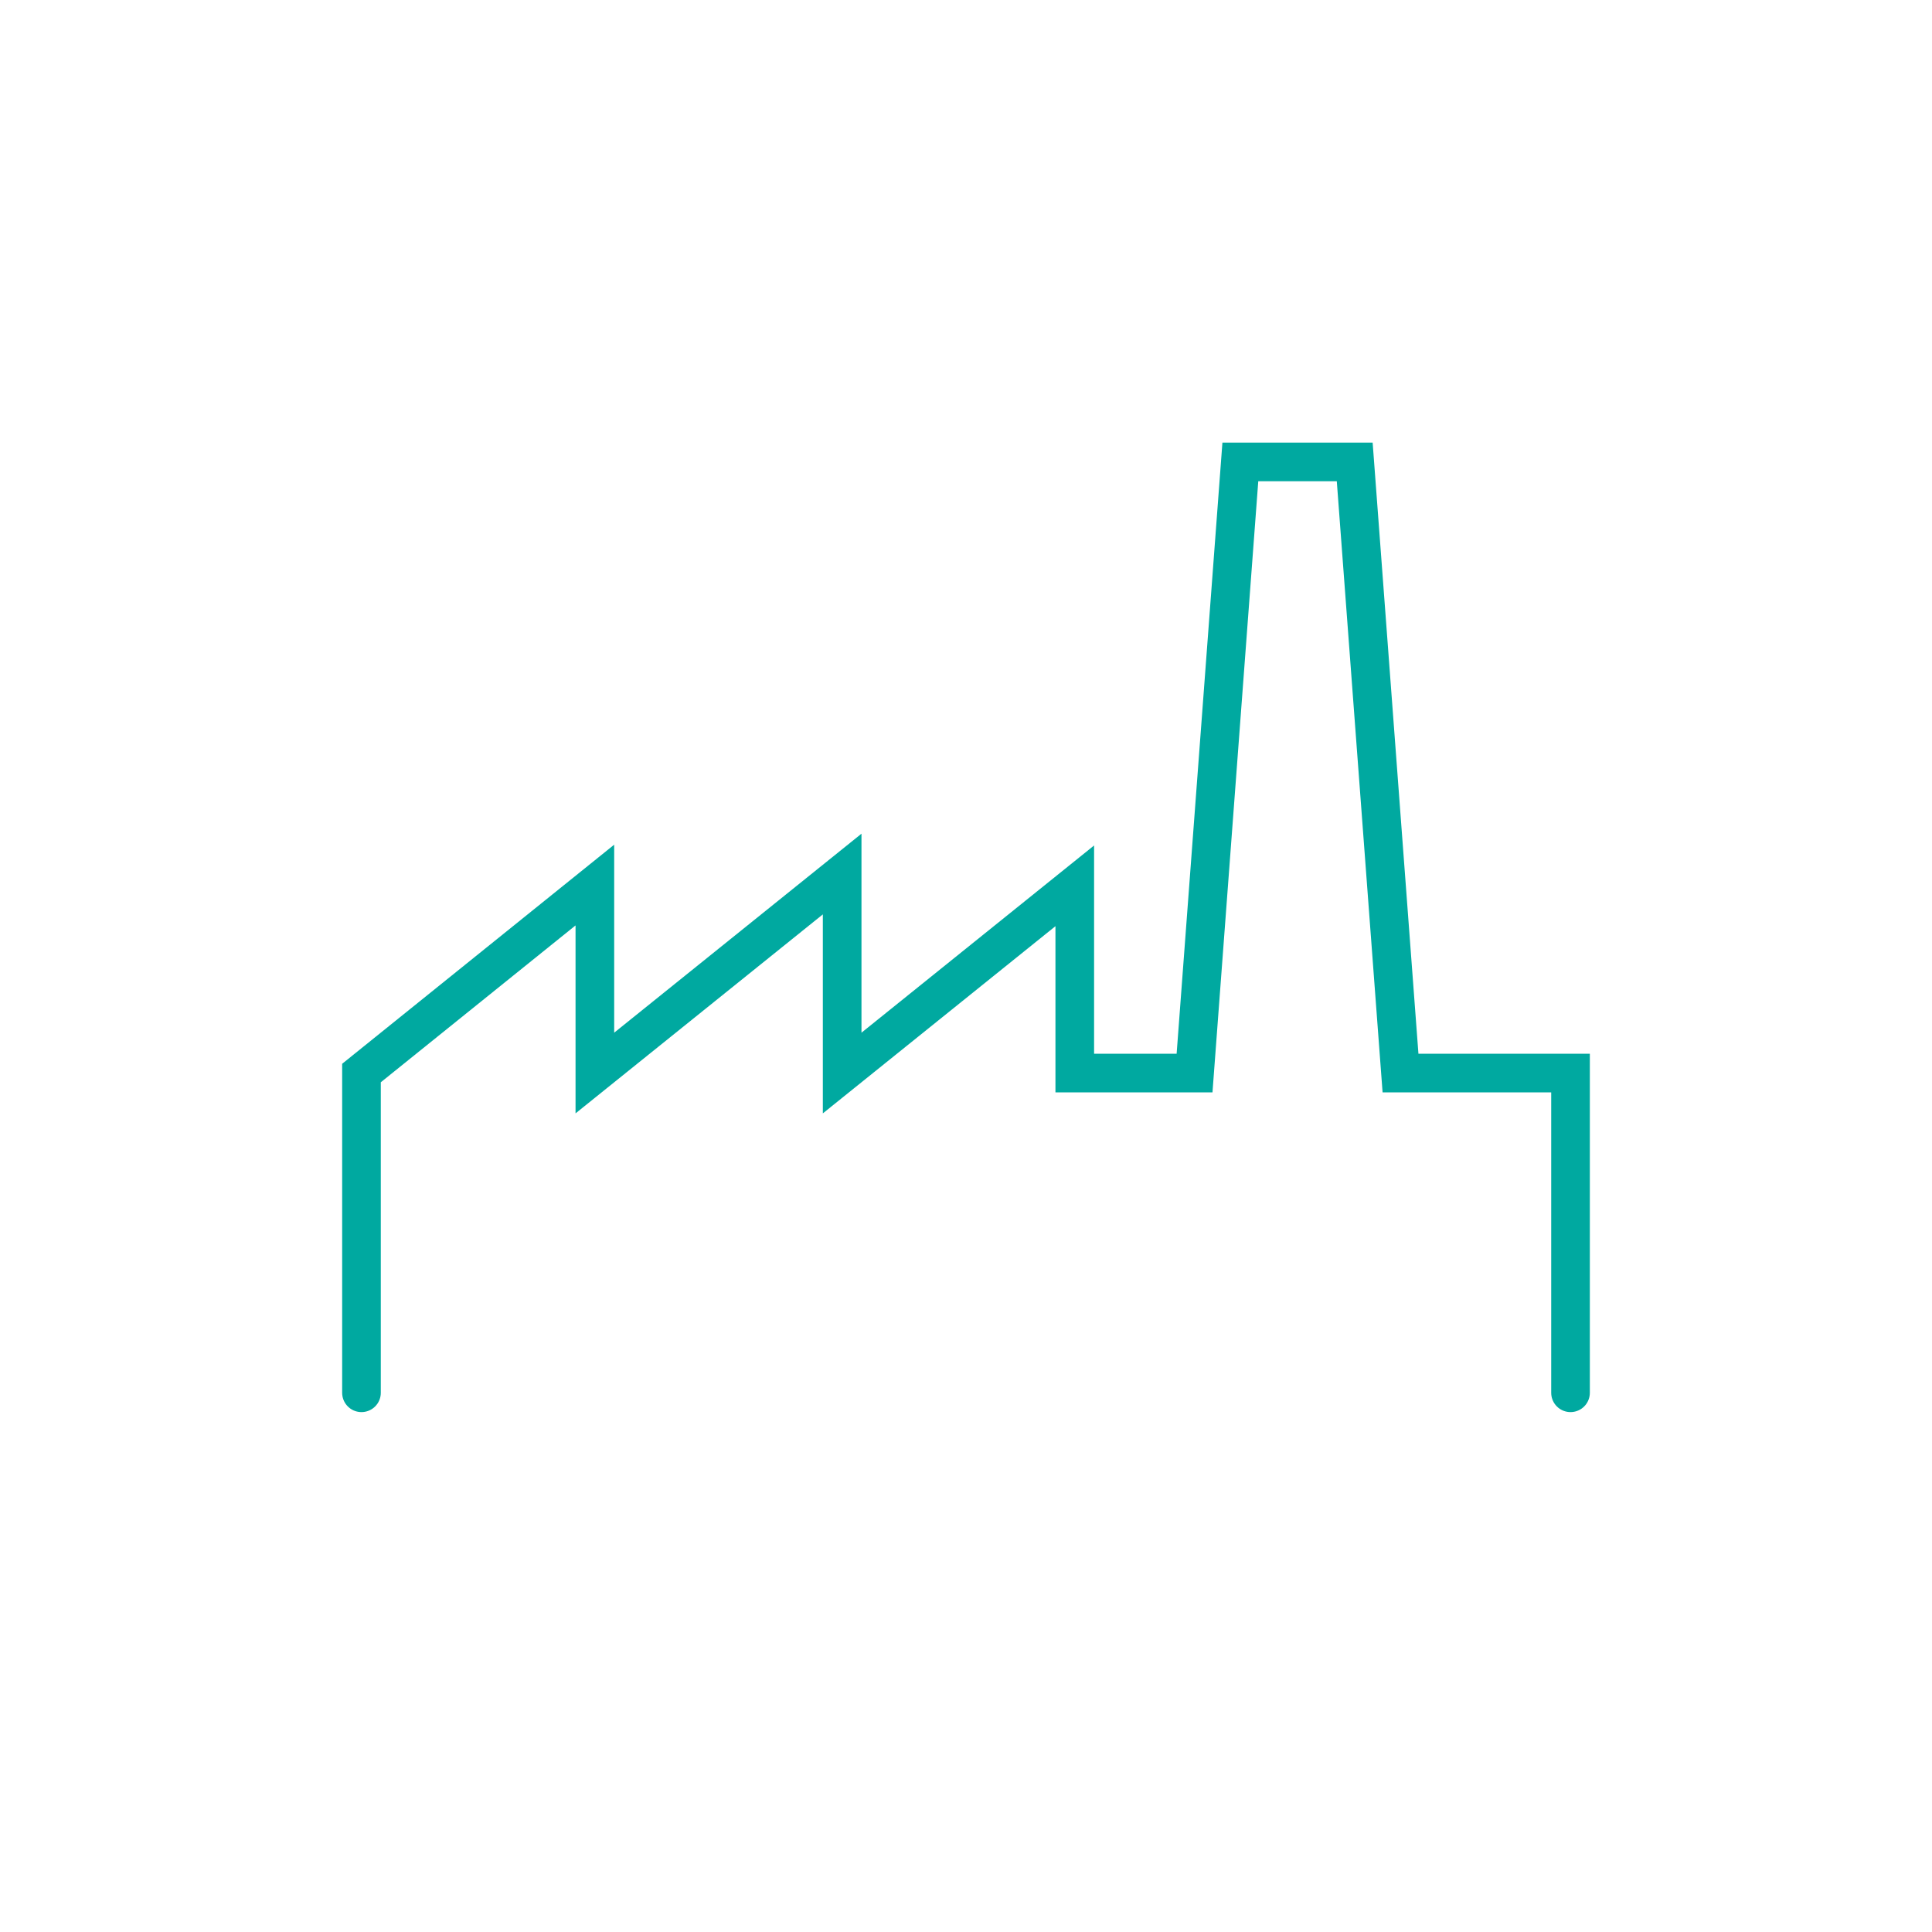 <?xml version="1.0" encoding="UTF-8"?>
<!-- Generator: Adobe Illustrator 26.5.0, SVG Export Plug-In . SVG Version: 6.00 Build 0)  -->
<svg xmlns="http://www.w3.org/2000/svg" xmlns:xlink="http://www.w3.org/1999/xlink" version="1.1" id="Layer_1" x="0px" y="0px" viewBox="0 0 100 100" style="enable-background:new 0 0 100 100;" xml:space="preserve">
<style type="text/css">
	.st0{fill:#005356;}
	.st1{clip-path:url(#SVGID_00000121237749827887079060000001682904291530706304_);}
	.st2{fill:#FFFFFF;}
	.st3{fill:#F9AE3B;}
	.st4{fill:url(#SVGID_00000003088100199196872860000009107258707834323074_);}
	.st5{fill:url(#SVGID_00000006683853518247913570000005355870253667496840_);}
	.st6{fill:none;stroke:#F8AD3B;stroke-miterlimit:10;}
	.st7{fill:none;stroke:#FFFFFF;stroke-width:0.862;stroke-miterlimit:10;}
	.st8{fill:none;stroke:#FFFFFF;stroke-miterlimit:10;}
	.st9{fill:none;stroke:#61C5BB;stroke-width:0.5;stroke-miterlimit:10;}
	.st10{fill:none;stroke:#F9AE3B;stroke-width:0.5;stroke-miterlimit:10;}
	.st11{fill:url(#SVGID_00000057867331134348368690000016376406472816416684_);}
	.st12{fill:url(#SVGID_00000045616852214069482750000013810226094658482359_);}
	.st13{fill:none;stroke:#F9AE3B;stroke-width:0.841;stroke-miterlimit:10;}
	.st14{fill:url(#SVGID_00000144303077087653380880000003186484547829830843_);}
	.st15{fill:url(#SVGID_00000003077088905189870810000011528077309489990273_);}
	.st16{fill:none;stroke:#F9AE3B;stroke-width:0.25;stroke-miterlimit:10;}
	.st17{fill:url(#SVGID_00000067930629400858660550000001699055684546707585_);}
	.st18{fill:url(#SVGID_00000146471591626018395820000006411546113682123150_);}
	.st19{fill:none;stroke:#3D908A;stroke-width:0.354;stroke-miterlimit:10;}
	.st20{fill:url(#SVGID_00000058548731852347934000000006564935466088315576_);}
	.st21{fill:url(#SVGID_00000007394031964839985370000005017488502562687660_);}
	.st22{fill:#3D908A;}
	.st23{opacity:0.5;}
	.st24{opacity:0.1;}
	.st25{opacity:0.05;}
	.st26{opacity:0.4;}
	.st27{fill:none;stroke:#000000;stroke-width:0.952;stroke-miterlimit:10;}
	.st28{fill:none;stroke:#000000;stroke-width:0.25;stroke-miterlimit:10;}
	.st29{fill:none;stroke:#000000;stroke-width:1.016;stroke-miterlimit:10;}
	.st30{fill:none;stroke:#000000;stroke-width:1.208;stroke-miterlimit:10;}
	.st31{fill:none;stroke:#000000;stroke-width:0.925;stroke-miterlimit:10;}
	.st32{fill:none;stroke:#000000;stroke-miterlimit:10;}
	.st33{fill:none;stroke:#000000;stroke-width:0.855;stroke-miterlimit:10;}
	.st34{fill:none;stroke:#000000;stroke-width:1.225;stroke-miterlimit:10;}
	.st35{clip-path:url(#SVGID_00000063619440500270803720000016129255612238111395_);}
	.st36{filter:url(#Adobe_OpacityMaskFilter);}
	.st37{fill:none;stroke:#FFFFFF;stroke-width:0.75;stroke-miterlimit:10;}
	.st38{fill:none;stroke:#F9AE3B;stroke-width:0.75;stroke-linecap:round;stroke-miterlimit:10;}
	.st39{fill:none;stroke:#FFFFFF;stroke-width:0.75;stroke-linecap:round;stroke-miterlimit:10;}
	.st40{fill:url(#SVGID_00000038380284794834826930000003926363455986900919_);}
	.st41{fill:url(#SVGID_00000042738151060916131650000000326860236804568241_);}
	.st42{fill:none;stroke:#3D908A;stroke-width:0.5;stroke-miterlimit:10;}
	.st43{fill:none;stroke:#E48100;stroke-miterlimit:10;}
	.st44{fill:#F1F0EA;}
	.st45{fill:#E4E2D7;}
	.st46{fill:#5A6D69;}
	.st47{fill:#3C4946;}
	.st48{fill:#003E41;}
	.st49{fill:#337578;}
	.st50{fill:#669899;}
	.st51{fill:#E48100;}
	.st52{fill:#FABE62;}
	.st53{fill:#FBCE88;}
	.st54{clip-path:url(#SVGID_00000148627580944649550780000002074594760547438236_);}
	.st55{fill:url(#SVGID_00000020388501635273524340000007745977688094079900_);}
	.st56{fill:none;stroke:#FFFFFF;stroke-width:3;stroke-miterlimit:10;}
	.st57{fill:url(#SVGID_00000124864051325136753620000004834314881129305783_);}
	.st58{clip-path:url(#SVGID_00000173873228193088550190000001330437569787160243_);}
	.st59{fill:#3393A1;}
	.st60{clip-path:url(#SVGID_00000085959726945846836440000017823224102086961819_);}
	.st61{clip-path:url(#SVGID_00000110449981009364318160000010903856615601336454_);}
	.st62{clip-path:url(#SVGID_00000000181689323822367370000011376837938689233332_);}
	.st63{clip-path:url(#SVGID_00000089572151240910614610000009750017323796241808_);}
	.st64{clip-path:url(#SVGID_00000162310028009978996360000015130958481078996098_);}
	.st65{clip-path:url(#SVGID_00000141436194296686773060000001310126963902771103_);}
	.st66{clip-path:url(#SVGID_00000036223306304759325840000014563402981990168964_);}
	.st67{clip-path:url(#SVGID_00000027584251142089880700000005362075340278160040_);}
	.st68{clip-path:url(#SVGID_00000061466411194092103710000006228555240386525360_);}
	.st69{clip-path:url(#SVGID_00000034079017309019807940000010154662272815355814_);}
	.st70{clip-path:url(#SVGID_00000103252701352052154560000010914050703488052106_);}
	.st71{clip-path:url(#SVGID_00000047042406192033528280000016936299573021237932_);}
	.st72{fill:none;stroke:#FFFFFF;stroke-linecap:round;stroke-miterlimit:10;}
	.st73{fill:none;stroke:#F9AE3B;stroke-width:2;stroke-linecap:round;stroke-miterlimit:10;}
	.st74{fill:none;stroke:#3D908A;stroke-width:0.75;stroke-miterlimit:10;}
	.st75{fill:none;stroke:#00A9A0;stroke-width:2;stroke-miterlimit:10;}
	.st76{fill:#00A9A0;}
	.st77{fill:none;stroke:#00A9A0;stroke-width:2;stroke-linejoin:round;stroke-miterlimit:10;}
	.st78{fill:url(#SVGID_00000056419399328697560030000015159603843974604202_);}
	.st79{fill:url(#SVGID_00000035528414316721845400000004702191784505117847_);}
	.st80{fill:url(#SVGID_00000098210539456222004720000003664251091388508596_);}
	.st81{fill:url(#SVGID_00000176729317648848777950000004489916180120465578_);}
	.st82{fill:url(#SVGID_00000009573384950241156310000006471110626250080947_);}
	.st83{fill:none;stroke:#F9AE3B;stroke-width:2;stroke-miterlimit:10;}
	.st84{fill:none;stroke:#F9AE3B;stroke-width:1.8;stroke-linecap:round;stroke-miterlimit:10;}
	.st85{fill:none;stroke:#00A9A0;stroke-width:1.8;stroke-linecap:round;stroke-miterlimit:10;}
	.st86{fill:none;stroke:#00A9A0;stroke-width:2;stroke-linecap:round;stroke-miterlimit:10;}
	.st87{fill:none;stroke:#00A9A0;stroke-width:2;stroke-linecap:round;stroke-linejoin:round;stroke-miterlimit:10;}
	.st88{fill:#F6F5F7;}
	.st89{fill:#F8AD3B;}
	.st90{fill:url(#SVGID_00000176747806786866399370000003232521053732676245_);}
	.st91{fill:url(#SVGID_00000059288524460808478540000010181441418368988350_);}
	.st92{fill:#E68924;}
	.st93{fill:url(#SVGID_00000053545169319236319080000015087914460673306510_);}
	.st94{fill:url(#SVGID_00000073718089201319390150000014958259016734961303_);}
	.st95{filter:url(#Adobe_OpacityMaskFilter_00000045610996370594835490000002895324042606490764_);}
	.st96{fill:none;}
	.st97{fill:url(#SVGID_00000026127666934997922590000006226544257447702935_);}
	.st98{fill:url(#SVGID_00000183212448389458324510000008372601865506209444_);}
	.st99{fill:url(#SVGID_00000178193397317472005470000013536528561586653081_);}
	.st100{fill:url(#SVGID_00000145737395322999236240000011805779720747066498_);}
	.st101{fill:url(#SVGID_00000160877087244982764460000012017202973693958308_);}
	.st102{fill:url(#SVGID_00000183234887618512972190000015065205041412657083_);}
	.st103{fill:url(#SVGID_00000062168552493024123020000009172625991886056591_);}
	.st104{fill:url(#SVGID_00000106126888535729850800000007139574740650869908_);}
	.st105{fill:none;stroke:#00A9A0;stroke-width:0.5;stroke-linecap:round;stroke-miterlimit:10;}
	.st106{fill:none;stroke:#F9AE3B;stroke-width:0.5;stroke-linecap:round;stroke-miterlimit:10;}
	.st107{fill:none;stroke:#FFFFFF;stroke-width:3;stroke-linecap:round;stroke-miterlimit:10;}
	.st108{clip-path:url(#SVGID_00000147187377582459721170000004017287897895799712_);}
	.st109{clip-path:url(#SVGID_00000110466784158687958430000008830112255185937547_);}
	.st110{clip-path:url(#SVGID_00000158023544724559182930000011061624757017709192_);}
	.st111{clip-path:url(#SVGID_00000059995323979252101710000014414570575368741028_);}
</style>
<polyline class="st86" points="18.71,72.09 18.71,55.54 30.79,45.81 30.79,55.54 43.59,45.24 43.59,55.54 55.63,45.85 55.63,55.54   61.83,55.54 64.2,23.91 70.12,23.91 72.49,55.54 81.29,55.54 81.29,72.09 "></polyline>
</svg>
